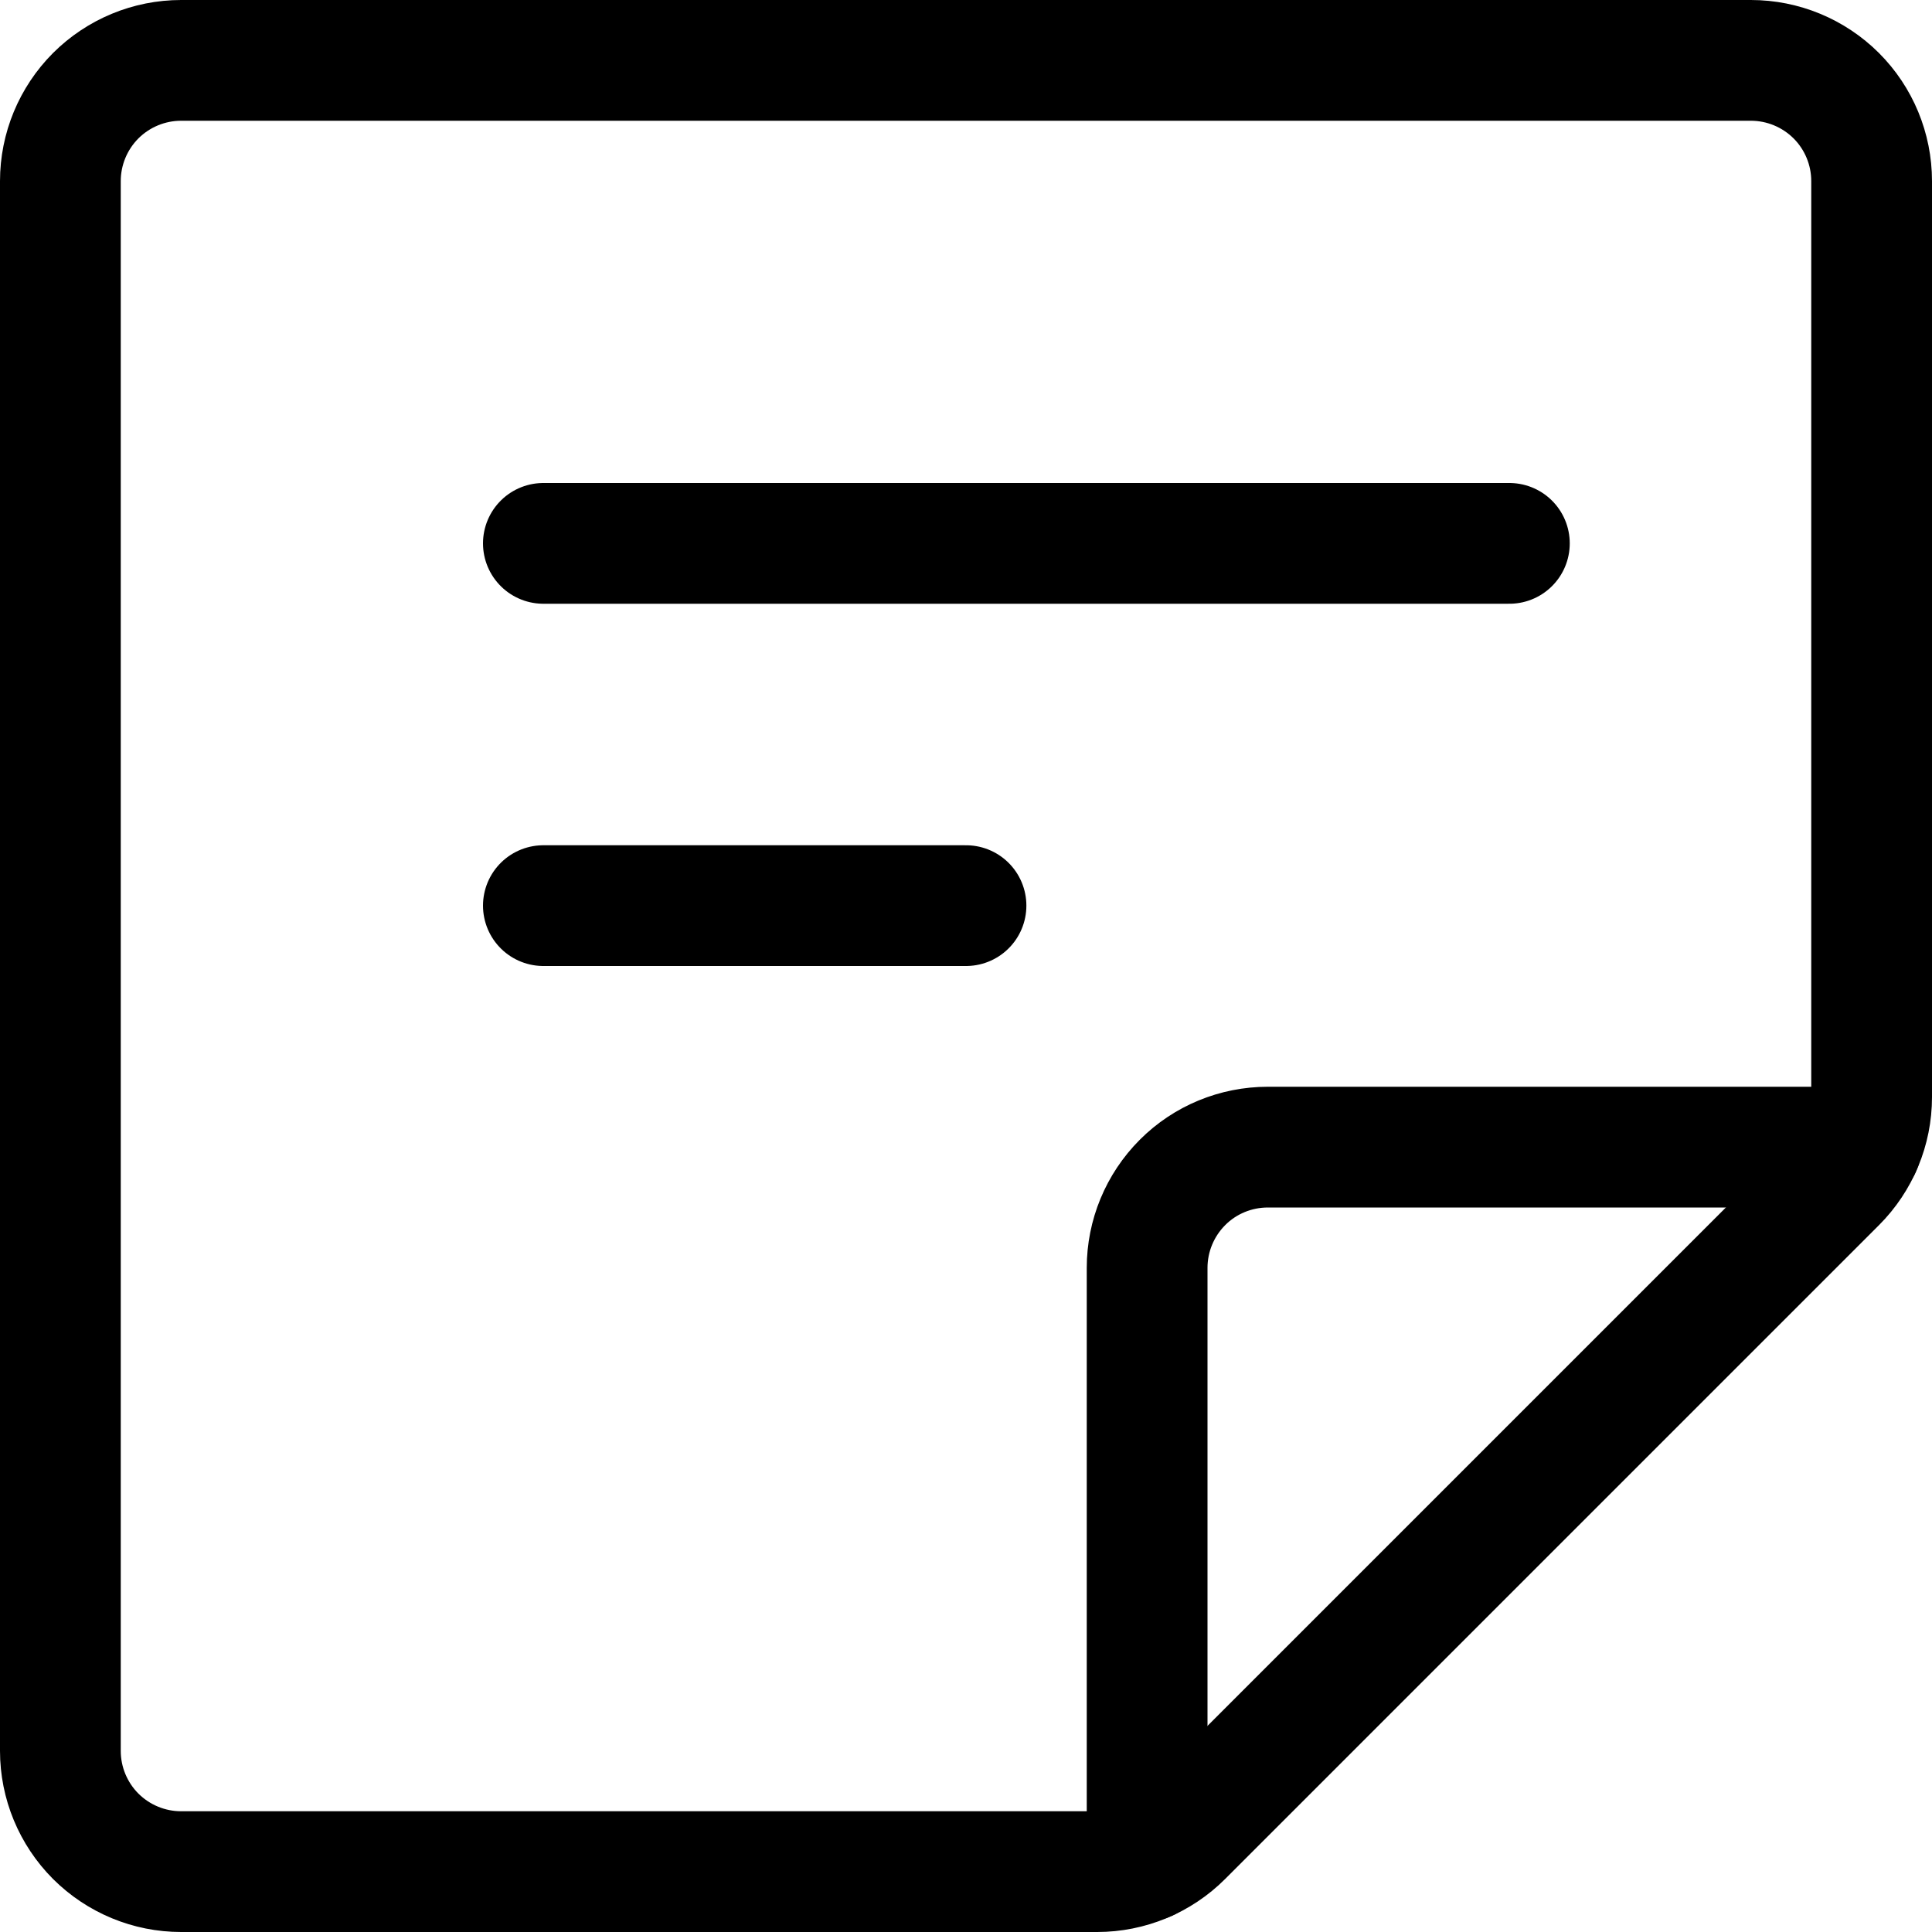 <svg xmlns="http://www.w3.org/2000/svg" fill="none" viewBox="0 0 24 24" id="Notes-Paper-Text--Streamline-Ultimate"><desc>Notes Paper Text Streamline Icon: https://streamlinehq.com</desc><path stroke="#000000" stroke-linecap="round" stroke-linejoin="round" d="M13.629 23.25H2.25c-0.398 0 -0.779 -0.158 -1.061 -0.439C0.908 22.529 0.75 22.148 0.75 21.75V2.25c0 -0.398 0.158 -0.779 0.439 -1.061C1.471 0.908 1.852 0.75 2.25 0.75h19.5c0.398 0 0.779 0.158 1.061 0.439 0.281 0.281 0.439 0.663 0.439 1.061v11.379c-0 0.398 -0.158 0.779 -0.439 1.06l-8.122 8.122c-0.281 0.281 -0.662 0.439 -1.06 0.439Z" stroke-width="1.5"></path><path stroke="#000000" stroke-linecap="round" stroke-linejoin="round" d="M14.25 23.115V15.75c0 -0.398 0.158 -0.779 0.439 -1.061s0.663 -0.439 1.061 -0.439h7.365" stroke-width="1.5"></path><path stroke="#000000" stroke-linecap="round" stroke-linejoin="round" d="M6.75 6.75h12" stroke-width="1.5"></path><path stroke="#000000" stroke-linecap="round" stroke-linejoin="round" d="M6.75 11.25H12" stroke-width="1.5"></path></svg>